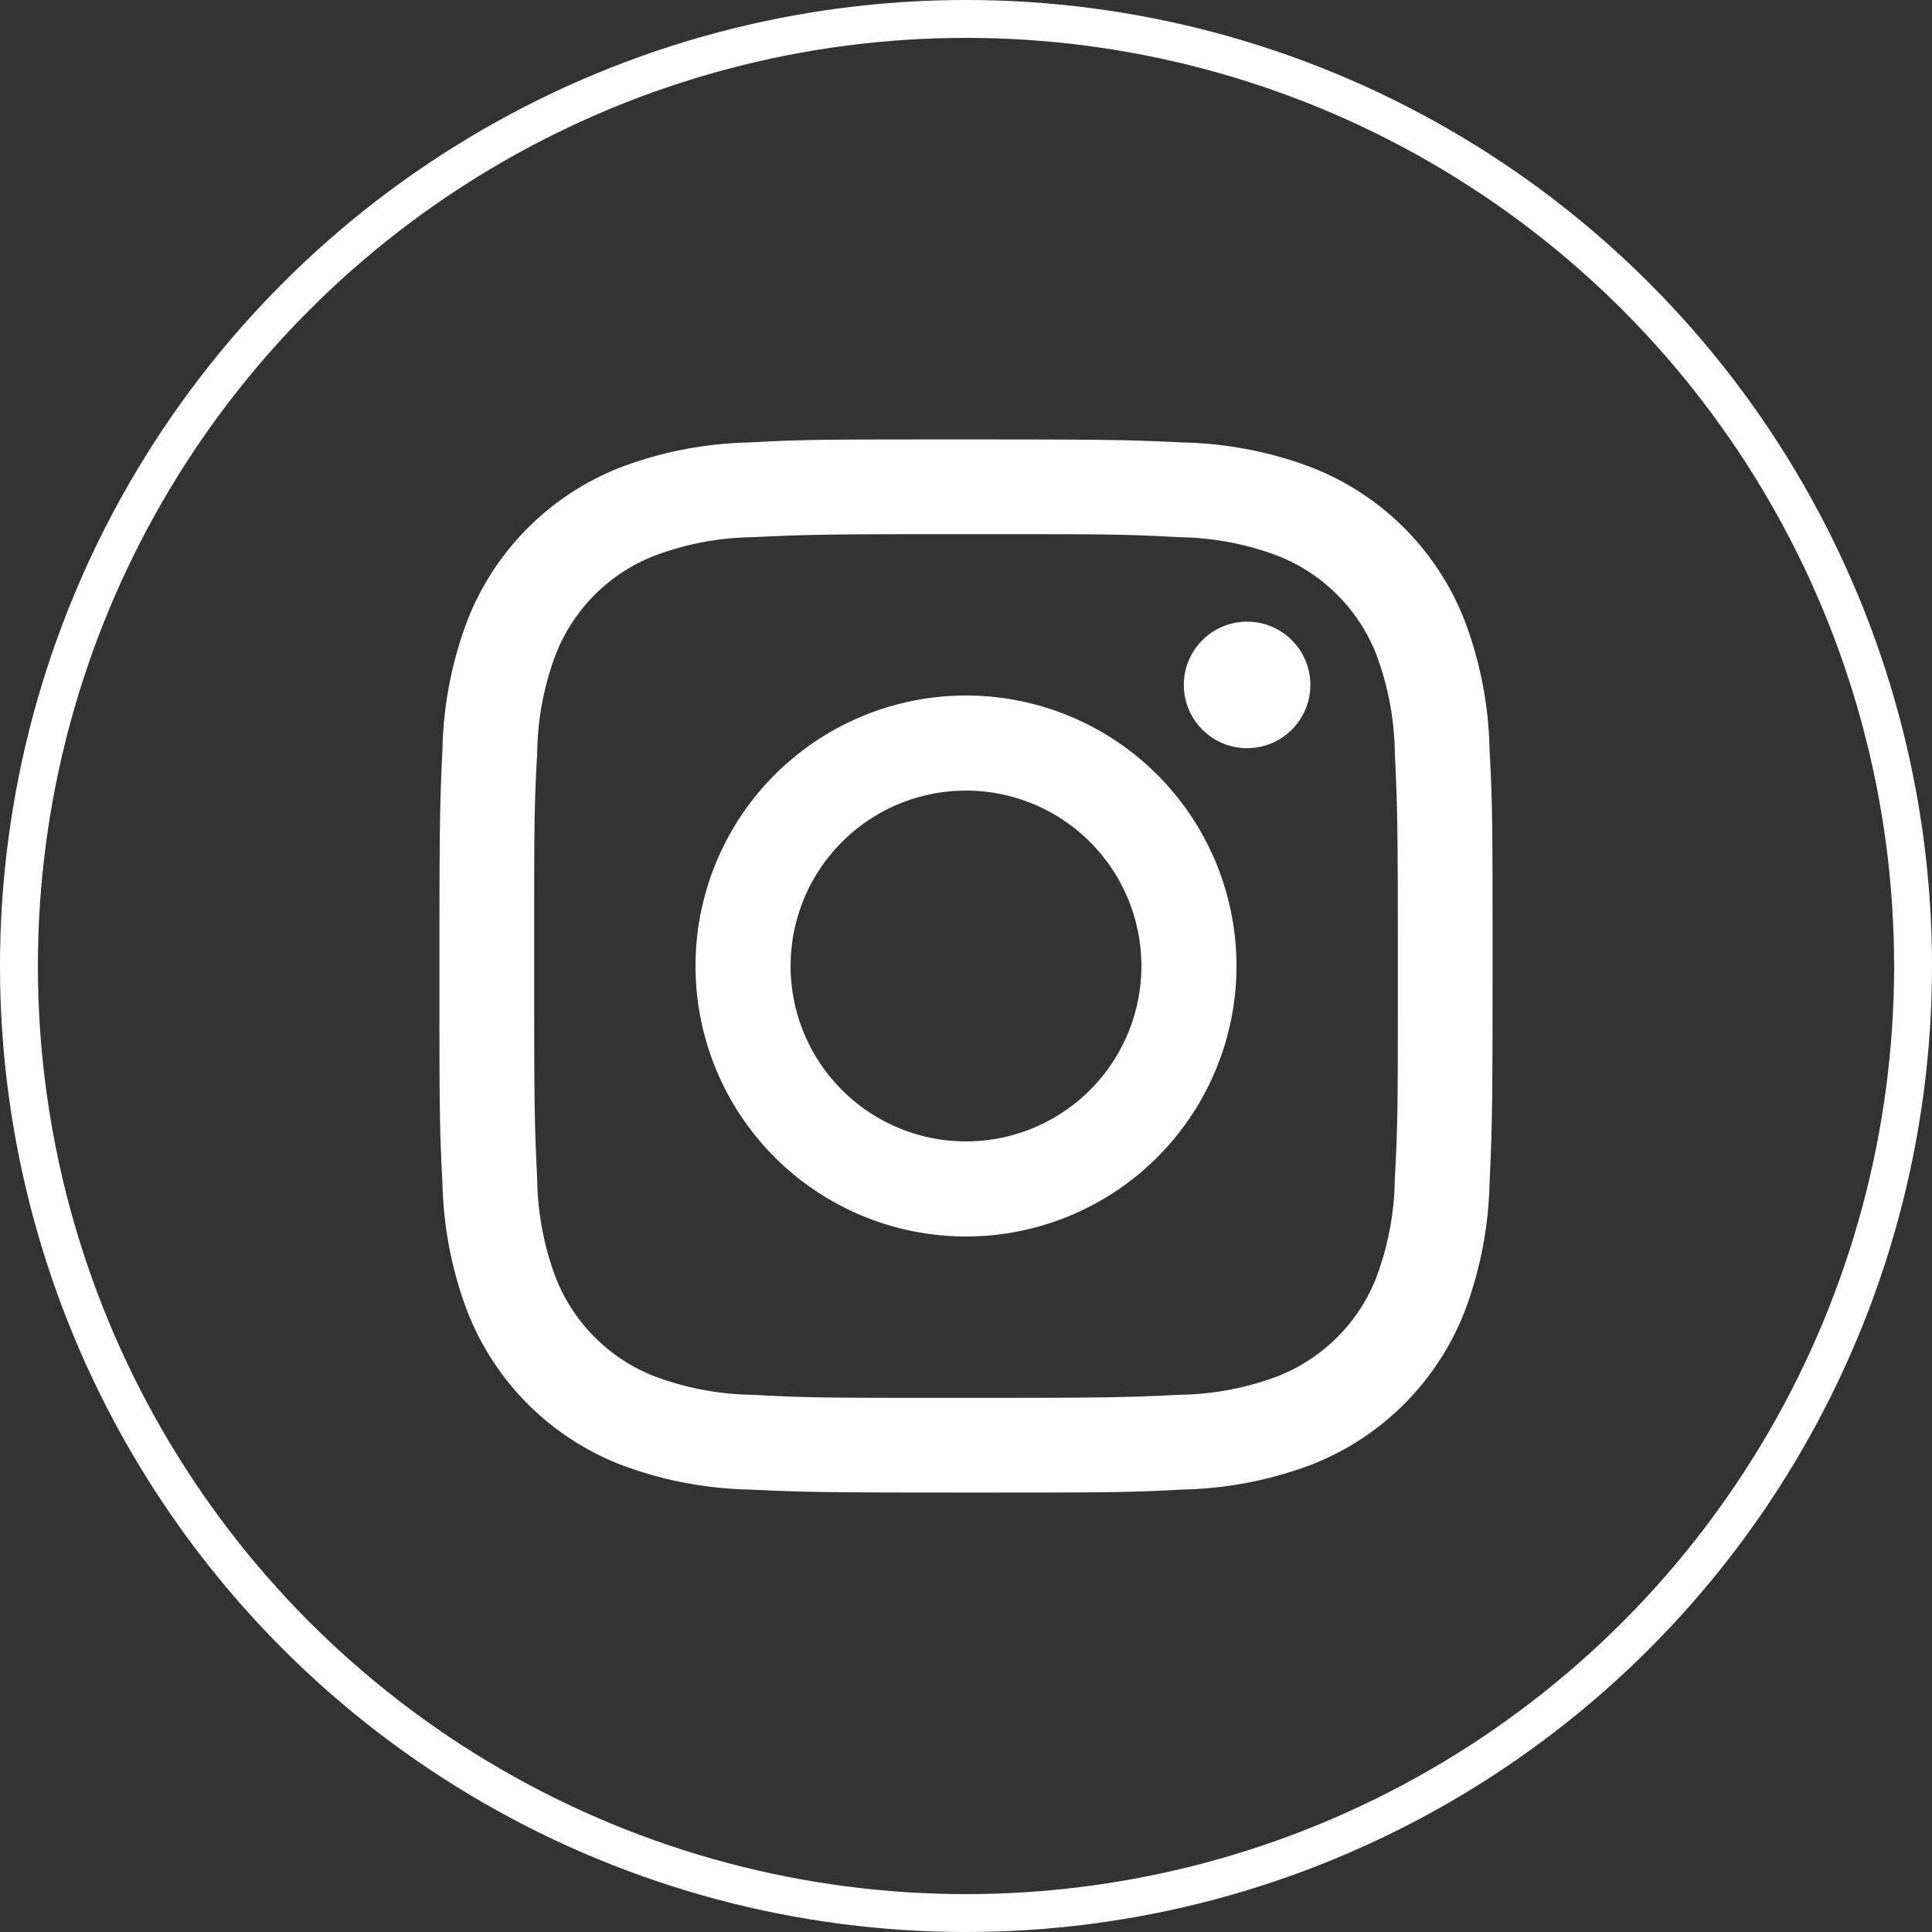 <svg id="Layer_1" data-name="Layer 1" xmlns="http://www.w3.org/2000/svg" viewBox="0 0 51 51"><rect x="0" y="0" width="51" height="51" fill="#333333" stroke="none"/><defs><style>.cls-1{fill:none;stroke:#fff;}.cls-2{fill:#fff;}</style></defs><title>instagram_ico</title><circle class="cls-1" cx="25.5" cy="25.5" r="25"/><path class="cls-2" d="M25.5,14.1c3.71,0,4.15,0,5.62.08a7.69,7.69,0,0,1,2.58.48,4.6,4.6,0,0,1,2.64,2.64,7.69,7.69,0,0,1,.48,2.58c0.07,1.47.08,1.91,0.08,5.62s0,4.15-.08,5.62a7.69,7.69,0,0,1-.48,2.58,4.6,4.6,0,0,1-2.64,2.64,7.69,7.69,0,0,1-2.58.48c-1.47.07-1.9,0.08-5.62,0.08s-4.15,0-5.62-.08a7.69,7.69,0,0,1-2.58-.48,4.6,4.6,0,0,1-2.64-2.64,7.69,7.69,0,0,1-.48-2.58c-0.07-1.47-.08-1.91-0.08-5.62s0-4.15.08-5.62a7.69,7.69,0,0,1,.48-2.58,4.6,4.6,0,0,1,2.64-2.64,7.69,7.69,0,0,1,2.58-.48c1.47-.07,1.91-0.08,5.62-0.08m0-2.5c-3.77,0-4.25,0-5.73.08a10.2,10.2,0,0,0-3.37.65,7.11,7.11,0,0,0-4.07,4.07,10.2,10.2,0,0,0-.65,3.37c-0.07,1.48-.08,2-0.08,5.73s0,4.25.08,5.73a10.2,10.2,0,0,0,.65,3.37,7.11,7.11,0,0,0,4.07,4.07,10.2,10.2,0,0,0,3.37.65c1.48,0.07,2,.08,5.73.08s4.25,0,5.73-.08a10.2,10.2,0,0,0,3.37-.65,7.11,7.11,0,0,0,4.07-4.07,10.2,10.2,0,0,0,.65-3.37c0.07-1.48.08-2,.08-5.73s0-4.25-.08-5.73a10.2,10.2,0,0,0-.65-3.37,7.11,7.11,0,0,0-4.07-4.07,10.2,10.2,0,0,0-3.37-.65c-1.48-.07-2-0.08-5.73-0.08h0Z"/><path class="cls-2" d="M25.5,18.36a7.14,7.14,0,1,0,7.14,7.14h0A7.14,7.14,0,0,0,25.5,18.36Zm0,11.77a4.63,4.63,0,1,1,4.63-4.63A4.63,4.63,0,0,1,25.5,30.13Z"/><circle class="cls-2" cx="32.92" cy="18.08" r="1.67"/></svg>